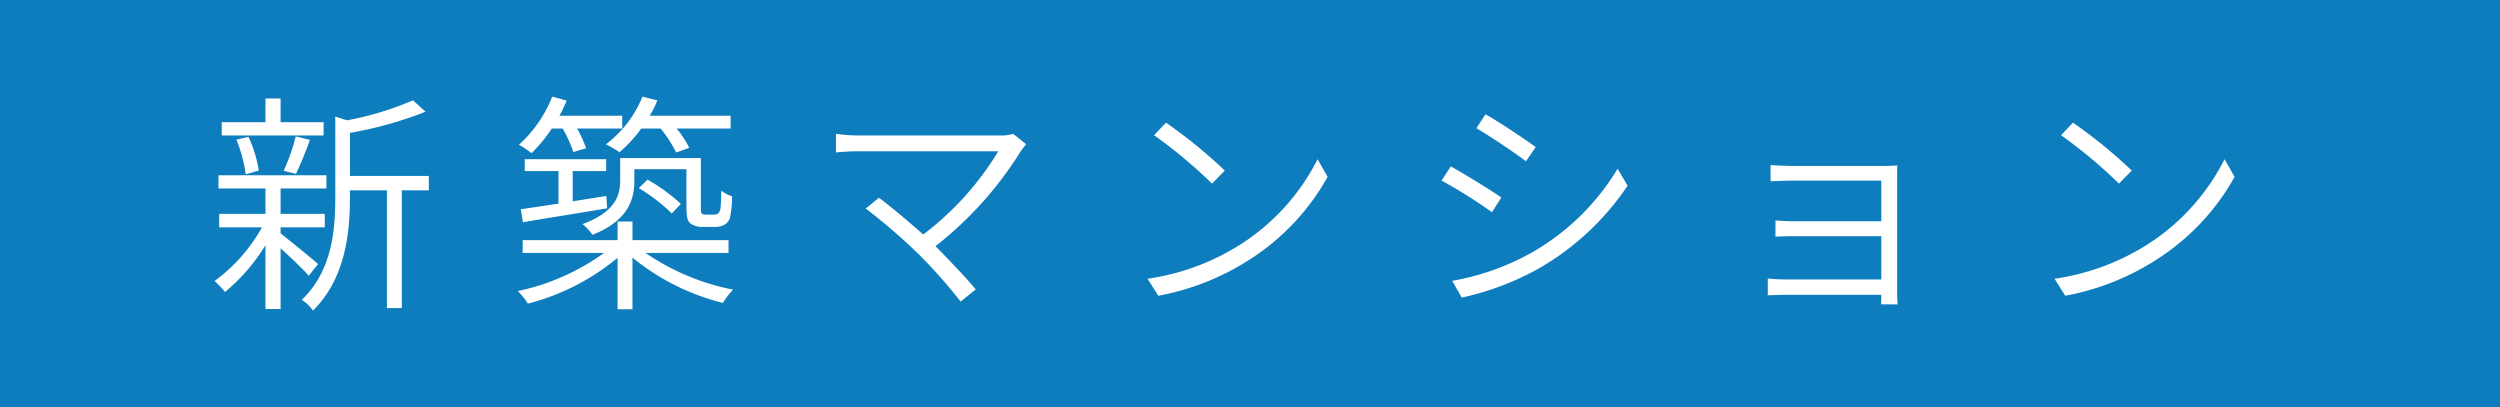 <svg id="レイヤー_1" data-name="レイヤー 1" xmlns="http://www.w3.org/2000/svg" viewBox="0 0 215 35"><defs><style>.cls-1{fill:#0e7dbe;}.cls-2{fill:#fff;}</style></defs><title>object_icon02</title><rect class="cls-1" width="215" height="35"/><path class="cls-2" d="M340.051,298.176c-.44-.52-1.56-1.58-2.42-2.361v5.222h-1.3v-5.482a16.362,16.362,0,0,1-3.481,4.021,6.673,6.673,0,0,0-.9-.94,14.456,14.456,0,0,0,4.081-4.621H332.35v-1.161h3.981v-2.18H332.29v-1.14h9.282v1.14h-3.941v2.18h3.8v1.161h-3.8v.52c.76.6,2.741,2.2,3.221,2.641Zm1.281-12.063H332.57v-1.14h3.761v-2.04h1.3v2.04h3.7Zm-6.7,3.341a12.555,12.555,0,0,0-.8-2.981l1.04-.24a10.742,10.742,0,0,1,.88,2.9Zm3.261-.3a16.73,16.73,0,0,0,1.04-2.961l1.22.3a31.032,31.032,0,0,1-1.2,2.921Zm12.483,1.68h-2.321v10.123h-1.28V290.834h-3.181v.641c0,2.98-.38,6.941-3.18,9.7a3.277,3.277,0,0,0-.961-.921c2.6-2.5,2.881-5.961,2.881-8.8v-6.962l1.02.32a26.985,26.985,0,0,0,5.661-1.72l1.081.98a33.1,33.1,0,0,1-6.5,1.82v3.7h6.782Z" transform="translate(-313.5 -274.464)"/><path class="cls-2" d="M369.012,296.215a20.2,20.2,0,0,0,7.542,3.161,5.408,5.408,0,0,0-.881,1.141,19.853,19.853,0,0,1-7.781-3.9v4.441h-1.281v-4.421a19.781,19.781,0,0,1-7.721,3.94,5.672,5.672,0,0,0-.86-1.08,19.622,19.622,0,0,0,7.421-3.281h-7v-1.1h8.161v-1.6h1.281v1.6h8.261v1.1Zm-8.062-10.7a12.648,12.648,0,0,1-1.74,2.121,7.242,7.242,0,0,0-1.08-.72,11.072,11.072,0,0,0,2.86-4.142l1.24.341a10.721,10.721,0,0,1-.62,1.3h5.4v1.1h-3.881a11.03,11.03,0,0,1,.78,1.7l-1.1.321a11.52,11.52,0,0,0-.92-2.021Zm-2.66,6.942c.88-.121,2-.3,3.24-.48v-2.8h-2.9v-1.02h7v1.02H362.75v2.6l2.9-.46.06,1.061c-2.6.44-5.281.86-7.241,1.2Zm15.643,1.52a1.737,1.737,0,0,1-1.06-.3c-.26-.24-.34-.54-.34-1.6v-3.061h-4.481v1.06c0,1.64-.64,3.421-3.6,4.581a4.2,4.2,0,0,0-.86-.92c2.741-1,3.241-2.4,3.241-3.7v-1.98h6.941v4.1c0,.38,0,.62.1.7a.723.723,0,0,0,.34.061h.58a.836.836,0,0,0,.42-.061.679.679,0,0,0,.241-.439c.04-.26.06-.821.079-1.561a2.526,2.526,0,0,0,.921.48,9.025,9.025,0,0,1-.181,1.861,1.05,1.05,0,0,1-.56.64,1.848,1.848,0,0,1-.859.14Zm-5.281-8.462a11.639,11.639,0,0,1-1.881,2.041,9.23,9.23,0,0,0-1.16-.68,9.705,9.705,0,0,0,3.141-4.1l1.28.321a8.134,8.134,0,0,1-.66,1.32h6.961v1.1h-4.641a8.844,8.844,0,0,1,1.081,1.66l-1.12.4a11.447,11.447,0,0,0-1.34-2.061Zm.54,4.4A14.918,14.918,0,0,1,372.053,292l-.781.82a14.857,14.857,0,0,0-2.84-2.181Z" transform="translate(-313.5 -274.464)"/><path class="cls-2" d="M401.753,286.874c-.18.2-.339.419-.46.58a31.284,31.284,0,0,1-7.341,8.181c1.2,1.22,2.66,2.741,3.461,3.72l-1.3,1.041a43.986,43.986,0,0,0-3.58-4.041,50.265,50.265,0,0,0-4.581-3.96l1.14-.92c.72.52,2.42,1.92,3.8,3.16a25.5,25.5,0,0,0,6.461-7.161H387.371c-.781,0-1.6.06-1.981.1v-1.6a14.391,14.391,0,0,0,1.981.14h12.082a3.639,3.639,0,0,0,1.18-.14Z" transform="translate(-313.5 -274.464)"/><path class="cls-2" d="M420.232,295.455a18.688,18.688,0,0,0,6.581-7.3l.861,1.52a19.891,19.891,0,0,1-6.6,7.041,21.7,21.7,0,0,1-7.962,3.181l-.92-1.46A20.314,20.314,0,0,0,420.232,295.455Zm-1.4-6.321-1.1,1.12a41.884,41.884,0,0,0-4.981-4.161l1.021-1.08A42.042,42.042,0,0,1,418.832,289.134Z" transform="translate(-313.5 -274.464)"/><path class="cls-2" d="M442.611,291.455l-.8,1.26a42.206,42.206,0,0,0-4.34-2.721l.8-1.22C439.411,289.414,441.791,290.854,442.611,291.455Zm2.46,4.82a20.373,20.373,0,0,0,7.542-7.3l.861,1.46a23.081,23.081,0,0,1-7.642,7.122,24.259,24.259,0,0,1-6.621,2.5l-.82-1.441A21.628,21.628,0,0,0,445.071,296.275Zm.5-9.162-.84,1.221c-.94-.72-3.12-2.181-4.26-2.841l.78-1.2C442.411,284.933,444.731,286.493,445.571,287.113Z" transform="translate(-313.5 -274.464)"/><path class="cls-2" d="M475.272,300.637c.021-.2.021-.5.021-.821H467.15c-.62,0-1.3.04-1.62.04v-1.44a14.822,14.822,0,0,0,1.62.08h8.143v-3.721h-7.382c-.681,0-1.341.02-1.721.04v-1.4c.361.04,1.04.08,1.7.08h7.4v-3.5H467.73c-.479,0-1.62.04-1.959.06v-1.4c.339.04,1.48.08,1.959.08h7.762c.461,0,.921-.02,1.181-.04-.021.22-.021.58-.021.96V299.6c0,.32.021.76.04,1.041Z" transform="translate(-313.5 -274.464)"/><path class="cls-2" d="M498.231,295.455a18.683,18.683,0,0,0,6.582-7.3l.861,1.52a19.891,19.891,0,0,1-6.6,7.041,21.71,21.71,0,0,1-7.962,3.181l-.92-1.46A20.3,20.3,0,0,0,498.231,295.455Zm-1.4-6.321-1.1,1.12a41.8,41.8,0,0,0-4.981-4.161l1.021-1.08A42.121,42.121,0,0,1,496.832,289.134Z" transform="translate(-313.5 -274.464)"/></svg>